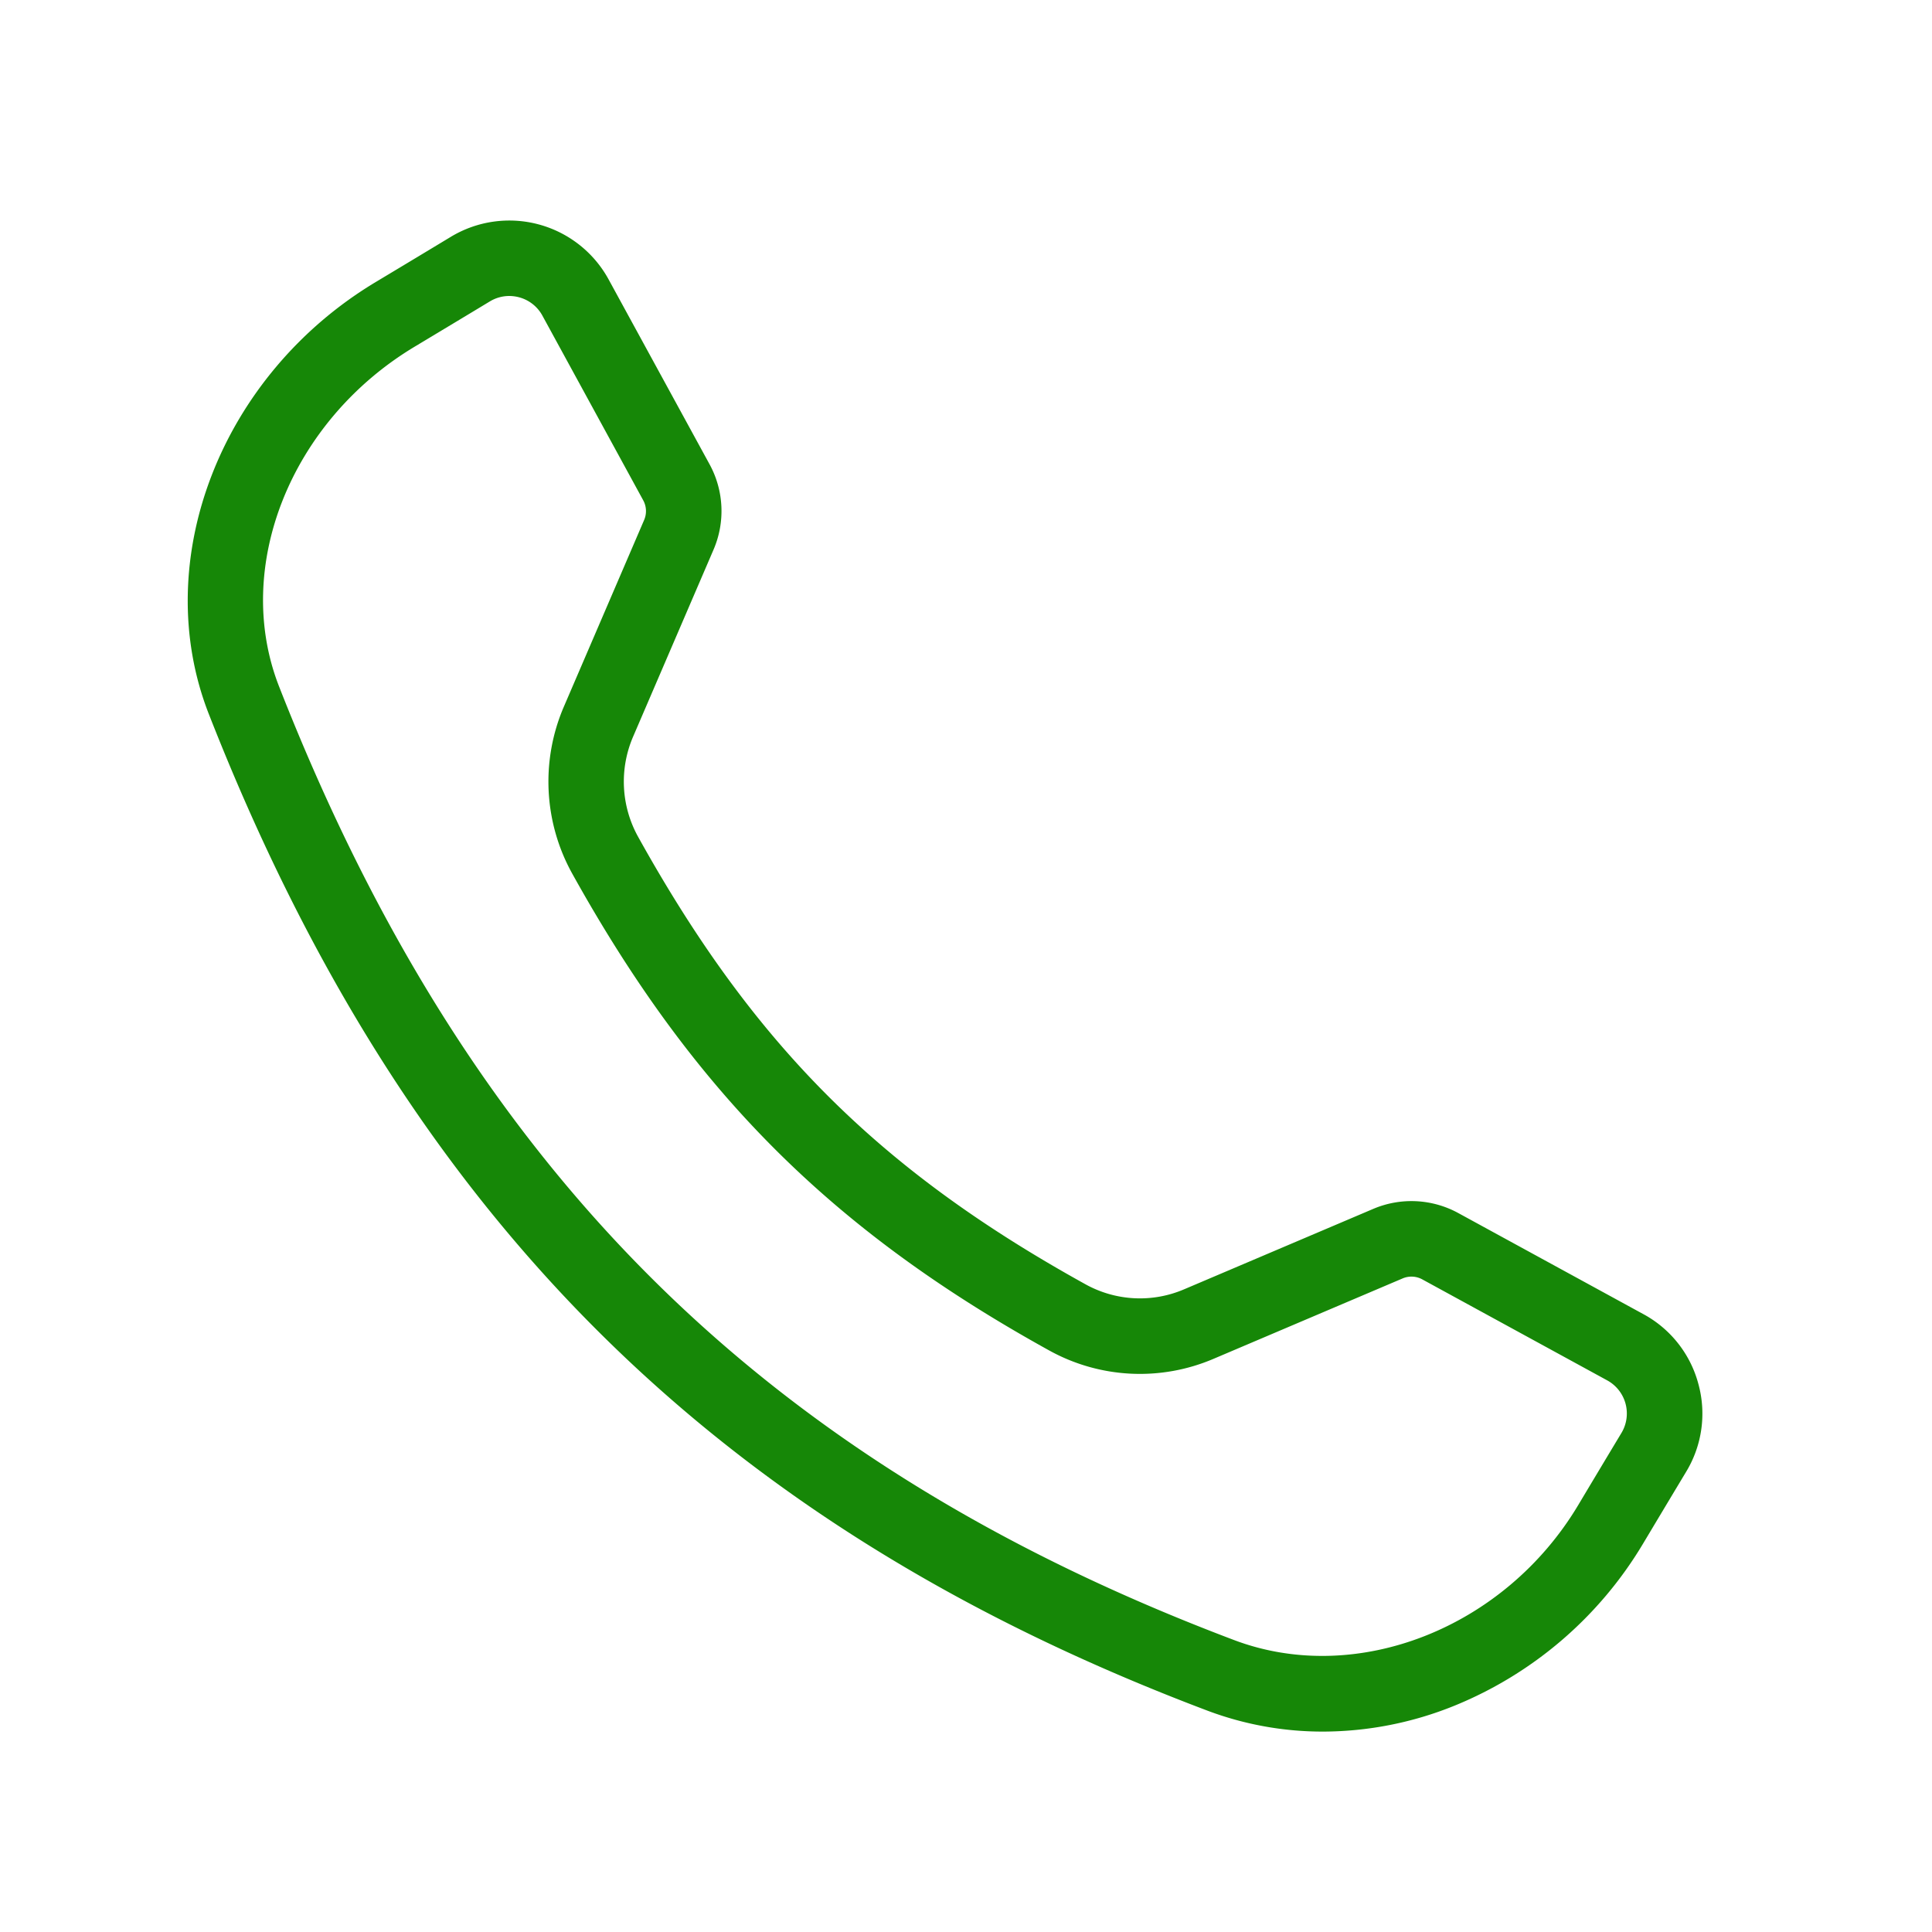 <!-- icon666.com - MILLIONS vector ICONS FREE --><svg id="Layer_2" viewBox="0 0 512 512" xmlns="http://www.w3.org/2000/svg" data-name="Layer 2"><path d="m450.08 366.73a29.717 29.717 0 0 0 -14.57-18.47l-49-26.76a25.883 25.883 0 0 0 -22.64-1.11l-50.02 21.27a29.745 29.745 0 0 1 -26.22-1.33c-54.72-30.27-87.97-63.54-118.58-118.67a30.132 30.132 0 0 1 -1.3-26.37l21.32-49.57a25.865 25.865 0 0 0 -1.06-22.74l-26.71-48.91a29.987 29.987 0 0 0 -41.84-11.3c-5.82 3.52-12.65 7.63-19.82 11.93-41.17 24.68-60.21 73.93-44.29 114.56 26.26 67.02 59.98 120.49 103.09 163.47 43.02 42.89 95.86 75.8 161.54 100.61a86.579 86.579 0 0 0 30.64 5.55 93.121 93.121 0 0 0 34.82-6.86 103.778 103.778 0 0 0 49.96-42.9c4.12-6.89 8.06-13.46 11.45-19.1a29.714 29.714 0 0 0 3.23-23.3zm-20.37 13c-3.4 5.65-7.35 12.24-11.47 19.14-19.52 32.65-58.72 48.03-91.2 35.76-125.05-47.23-203.1-125.16-253.07-252.67-12.4-31.64 3.06-70.38 35.96-90.11 7.18-4.31 14.03-8.43 19.87-11.96a9.91 9.91 0 0 1 5.15-1.45 10.334 10.334 0 0 1 2.63.35 9.946 9.946 0 0 1 6.17 4.87l26.7 48.91a5.961 5.961 0 0 1 .25 5.24l-21.32 49.58a50.257 50.257 0 0 0 2.18 43.97c32.19 57.99 68.81 94.63 126.39 126.47a49.643 49.643 0 0 0 43.73 2.24l50.02-21.27a5.983 5.983 0 0 1 5.22.25l49 26.76a10.007 10.007 0 0 1 3.79 13.92z" fill="#000000" style="fill: rgb(22, 135, 7);"></path></svg>